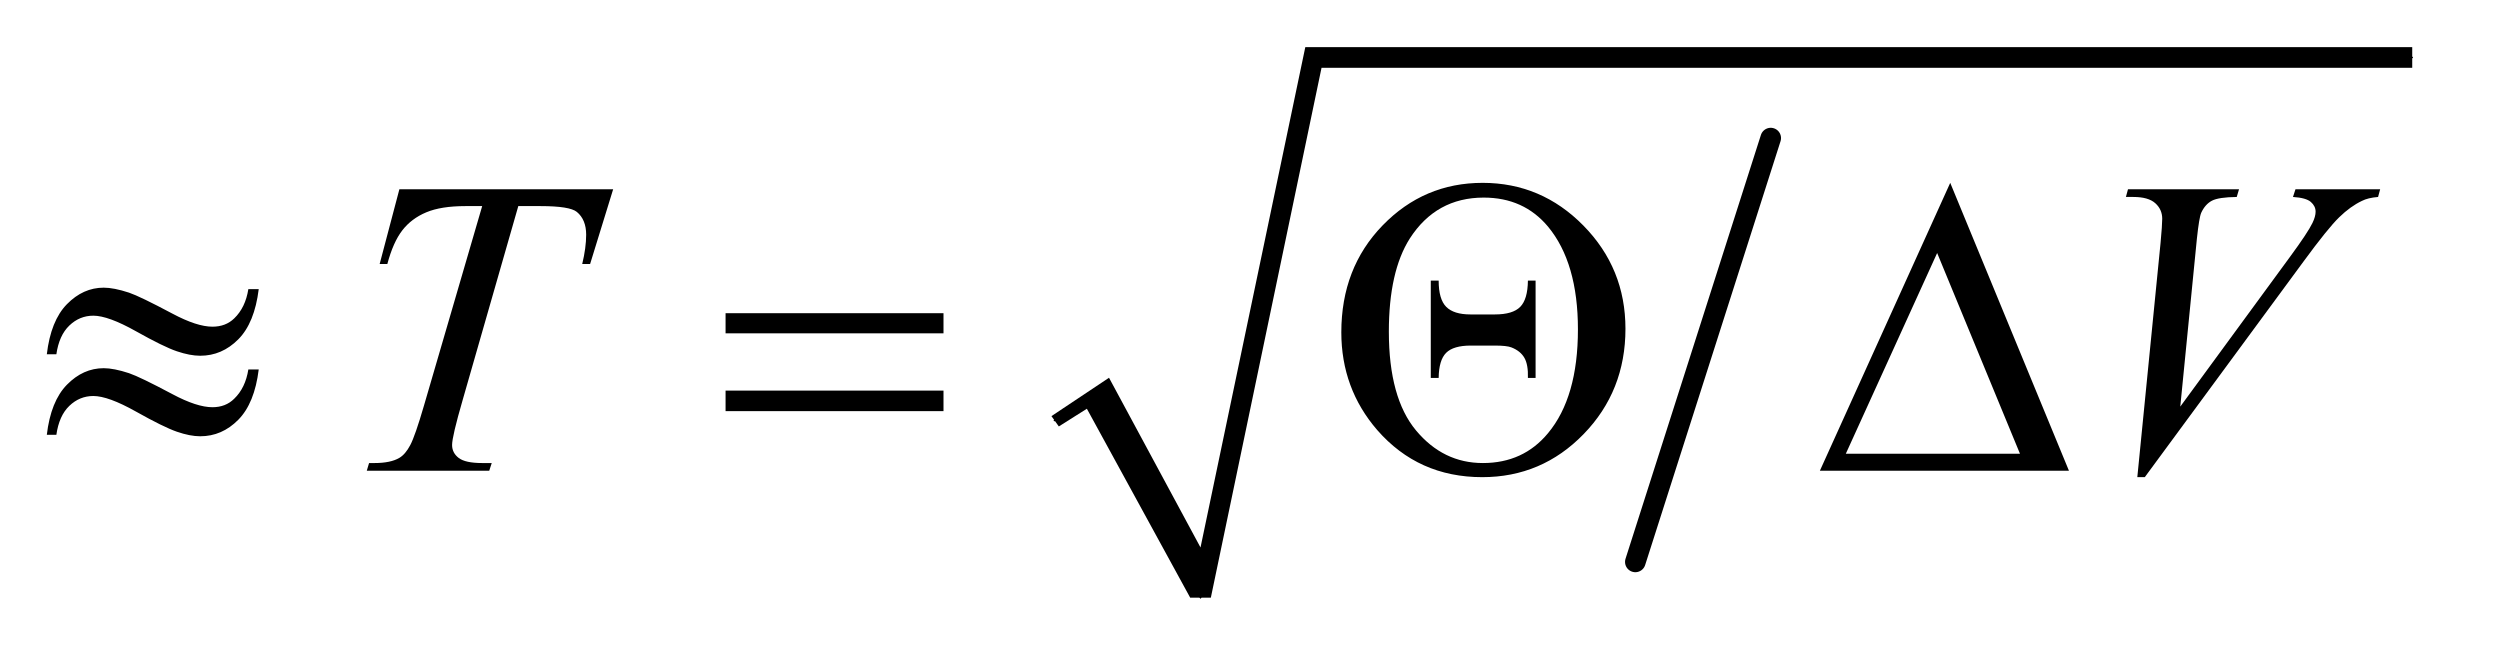 <?xml version="1.0" encoding="UTF-8"?>
<!DOCTYPE svg PUBLIC '-//W3C//DTD SVG 1.0//EN'
          'http://www.w3.org/TR/2001/REC-SVG-20010904/DTD/svg10.dtd'>
<svg stroke-dasharray="none" shape-rendering="auto" xmlns="http://www.w3.org/2000/svg" font-family="'Dialog'" text-rendering="auto" width="83" fill-opacity="1" color-interpolation="auto" color-rendering="auto" preserveAspectRatio="xMidYMid meet" font-size="12px" viewBox="0 0 83 22" fill="black" xmlns:xlink="http://www.w3.org/1999/xlink" stroke="black" image-rendering="auto" stroke-miterlimit="10" stroke-linecap="square" stroke-linejoin="miter" font-style="normal" stroke-width="1" height="22" stroke-dashoffset="0" font-weight="normal" stroke-opacity="1"
><!--Generated by the Batik Graphics2D SVG Generator--><defs id="genericDefs"
  /><g
  ><defs id="defs1"
    ><clipPath clipPathUnits="userSpaceOnUse" id="clipPath1"
      ><path d="M1.107 1.028 L53.287 1.028 L53.287 14.683 L1.107 14.683 L1.107 1.028 Z"
      /></clipPath
      ><clipPath clipPathUnits="userSpaceOnUse" id="clipPath2"
      ><path d="M35.364 32.949 L35.364 470.622 L1702.449 470.622 L1702.449 32.949 Z"
      /></clipPath
    ></defs
    ><g stroke-width="14" transform="scale(1.576,1.576) translate(-1.107,-1.028) matrix(0.031,0,0,0.031,0,0)" stroke-linejoin="round" stroke-linecap="round"
    ><line y2="415" fill="none" x1="1239" clip-path="url(#clipPath2)" x2="1147" y1="127"
    /></g
    ><g stroke-linecap="round" stroke-linejoin="round" transform="matrix(0.049,0,0,0.049,-1.744,-1.62)"
    ><path fill="none" d="M750 318 L779 299" clip-path="url(#clipPath2)"
    /></g
    ><g stroke-linecap="round" stroke-linejoin="round" transform="matrix(0.049,0,0,0.049,-1.744,-1.62)"
    ><path fill="none" d="M779 299 L849 438" clip-path="url(#clipPath2)"
    /></g
    ><g stroke-linecap="round" stroke-linejoin="round" transform="matrix(0.049,0,0,0.049,-1.744,-1.62)"
    ><path fill="none" d="M849 438 L925 72" clip-path="url(#clipPath2)"
    /></g
    ><g stroke-linecap="round" stroke-linejoin="round" transform="matrix(0.049,0,0,0.049,-1.744,-1.62)"
    ><path fill="none" d="M925 72 L1670 72" clip-path="url(#clipPath2)"
    /></g
    ><g transform="matrix(0.049,0,0,0.049,-1.744,-1.62)"
    ><path d="M748 315 L787 289 L849 404 L920 65 L1670 65 L1670 79 L931 79 L856 438 L842 438 L772 310 L753 322 Z" stroke="none" clip-path="url(#clipPath2)"
    /></g
    ><g transform="matrix(0.049,0,0,0.049,-1.744,-1.62)"
    ><path d="M306.188 161.312 L451.031 161.312 L435.422 211.938 L430.078 211.938 Q432.75 200.828 432.75 192.109 Q432.75 181.844 426.422 176.641 Q421.641 172.703 401.812 172.703 L386.766 172.703 L349.078 304.047 Q341.906 328.797 341.906 334.562 Q341.906 339.906 346.406 343.352 Q350.906 346.797 362.297 346.797 L368.766 346.797 L367.078 352 L284.109 352 L285.656 346.797 L289.312 346.797 Q300.281 346.797 306.188 343.281 Q310.266 340.891 313.57 334.633 Q316.875 328.375 322.781 308.125 L362.297 172.703 L350.906 172.703 Q334.453 172.703 324.398 176.922 Q314.344 181.141 308.156 189.156 Q301.969 197.172 298.031 211.938 L292.828 211.938 L306.188 161.312 ZM1483.734 356.359 L1499.484 197.594 Q1500.609 185.5 1500.609 181.281 Q1500.609 174.953 1495.898 170.734 Q1491.188 166.516 1481.062 166.516 L1476 166.516 L1477.406 161.312 L1552.641 161.312 L1551.094 166.516 Q1538.859 166.656 1534.289 169.047 Q1529.719 171.438 1527.047 177.203 Q1525.641 180.297 1524.094 194.781 L1512.844 308.547 L1587.234 207.016 Q1599.328 190.562 1602.422 184.094 Q1604.531 179.734 1604.531 176.5 Q1604.531 172.703 1601.297 169.891 Q1598.062 167.078 1589.203 166.516 L1590.891 161.312 L1648.266 161.312 L1646.859 166.516 Q1639.969 167.078 1635.891 169.188 Q1628.156 172.844 1620.492 180.297 Q1612.828 187.75 1596.234 210.391 L1488.797 356.359 L1483.734 356.359 Z" stroke="none" clip-path="url(#clipPath2)"
    /></g
    ><g transform="matrix(0.049,0,0,0.049,-1.744,-1.62)"
    ><path d="M203.859 228.953 L210.891 228.953 Q208.078 251.875 197.039 262.984 Q186 274.094 171.234 274.094 Q164.344 274.094 155.414 271.07 Q146.484 268.047 127.711 257.5 Q108.938 246.953 98.812 246.953 Q89.531 246.953 82.57 253.633 Q75.609 260.312 73.781 273.109 L67.312 273.109 Q69.984 250.328 80.953 239.148 Q91.922 227.969 105.844 227.969 Q112.734 227.969 123 231.344 Q130.453 233.875 152.391 245.547 Q168.984 254.406 179.531 254.406 Q188.531 254.406 194.297 248.781 Q201.891 241.469 203.859 228.953 ZM203.859 283.375 L210.891 283.375 Q208.078 306.297 197.039 317.477 Q186 328.656 171.234 328.656 Q164.344 328.656 155.414 325.562 Q146.484 322.469 127.711 311.922 Q108.938 301.375 98.812 301.375 Q89.531 301.375 82.57 308.055 Q75.609 314.734 73.781 327.672 L67.312 327.672 Q69.984 304.891 80.953 293.711 Q91.922 282.531 105.844 282.531 Q112.734 282.531 123 285.906 Q130.453 288.438 152.391 300.109 Q168.984 308.969 179.531 308.969 Q188.531 308.969 194.297 303.203 Q201.891 295.891 203.859 283.375 ZM527.203 245.266 L674.859 245.266 L674.859 258.906 L527.203 258.906 L527.203 245.266 ZM527.203 297.719 L674.859 297.719 L674.859 311.641 L527.203 311.641 L527.203 297.719 ZM944.406 258.203 Q944.406 214.609 972.391 185.781 Q1000.375 156.953 1040.172 156.953 Q1079.969 156.953 1108.445 185.922 Q1136.922 214.891 1136.922 255.812 Q1136.922 298 1108.586 327.18 Q1080.25 356.359 1039.891 356.359 Q996.578 356.359 968.734 324.438 Q944.406 296.312 944.406 258.203 ZM976.609 257.781 Q976.609 302.641 995.031 324.719 Q1013.453 346.797 1040.312 346.797 Q1067.734 346.797 1084.469 326.547 Q1104.719 302.219 1104.719 256.234 Q1104.719 211.094 1084.469 186.625 Q1068.016 166.938 1040.875 166.938 Q1008.672 166.938 990.812 194.641 Q976.609 217 976.609 257.781 ZM1076.031 223.188 L1076.031 289.141 L1070.828 289.141 Q1071.109 280.141 1068.438 275.5 Q1065.766 270.859 1059.719 268.469 Q1056.625 267.203 1048.328 267.203 L1032.156 267.203 Q1020.344 267.203 1015.422 272.125 Q1010.5 277.047 1010.359 289.141 L1005.016 289.141 L1005.016 223.188 L1010.359 223.188 Q1010.359 235.844 1015.492 240.977 Q1020.625 246.109 1031.875 246.109 L1048.469 246.109 Q1060.562 246.109 1065.625 240.977 Q1070.688 235.844 1070.828 223.188 L1076.031 223.188 ZM1437.406 352 L1268.656 352 L1356.969 156.953 L1437.406 352 ZM1404.219 340.469 L1348.109 204.484 L1286.234 340.469 L1404.219 340.469 Z" stroke="none" clip-path="url(#clipPath2)"
    /></g
  ></g
></svg
>
